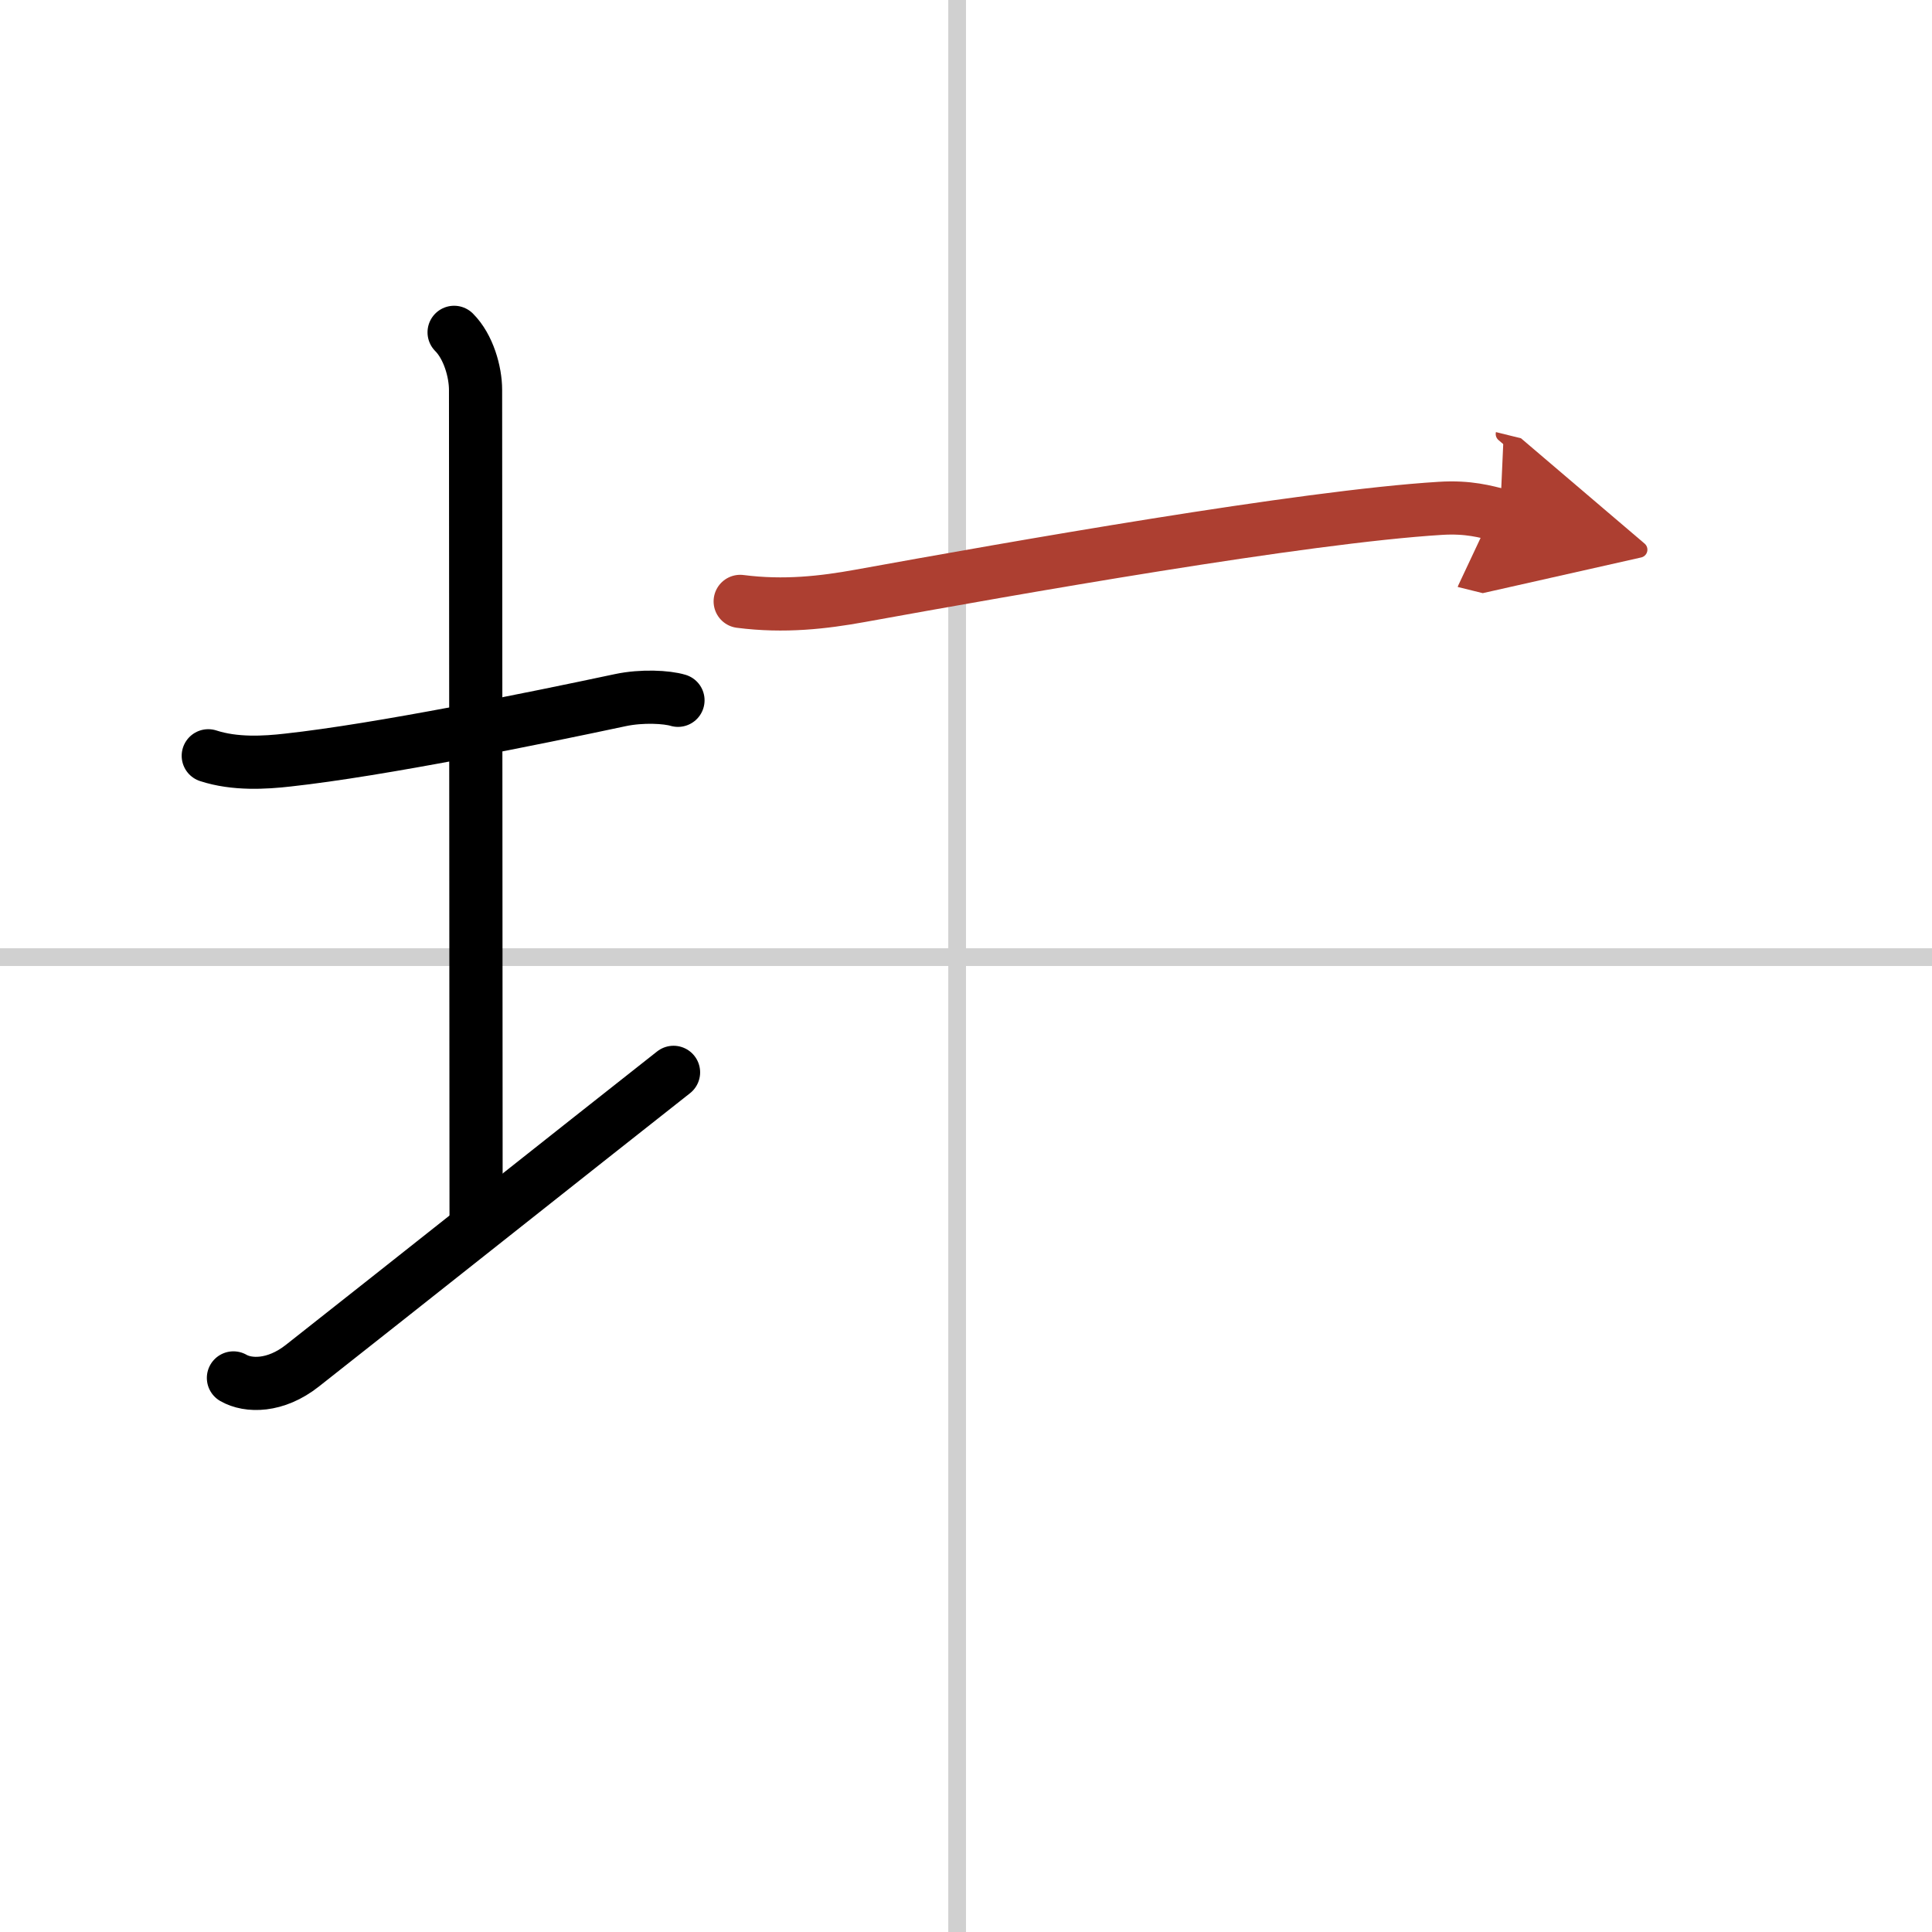 <svg width="400" height="400" viewBox="0 0 109 109" xmlns="http://www.w3.org/2000/svg"><defs><marker id="a" markerWidth="4" orient="auto" refX="1" refY="5" viewBox="0 0 10 10"><polyline points="0 0 10 5 0 10 1 5" fill="#ad3f31" stroke="#ad3f31"/></marker></defs><g fill="none" stroke="#000" stroke-linecap="round" stroke-linejoin="round" stroke-width="3"><rect width="100%" height="100%" fill="#fff" stroke="#fff"/><line x1="54" x2="54" y2="109" stroke="#d0d0d0" stroke-width="1"/><line x2="109" y1="54" y2="54" stroke="#d0d0d0" stroke-width="1"/><path d="m11.75 42.64c1.5 0.49 3.19 0.39 4.5 0.24 5.2-0.57 13.91-2.35 18.75-3.38 1.23-0.26 2.62-0.18 3.25 0.01"/><path d="m25.62 18.75c0.81 0.81 1.21 2.23 1.21 3.25 0 7.25 0.03 36.5 0.03 47.25"/><path d="M13.17,77.74c0.83,0.48,2.37,0.51,3.89-0.69C22.7,72.61,32.36,64.94,38,60.5"/><path d="m41.76 33.93c2.49 0.32 4.7 0.06 6.75-0.31 8.67-1.57 24.97-4.46 32.75-4.94 1.6-0.1 2.56 0.19 3.37 0.39" marker-end="url(#a)" stroke="#ad3f31"/></g></svg>
